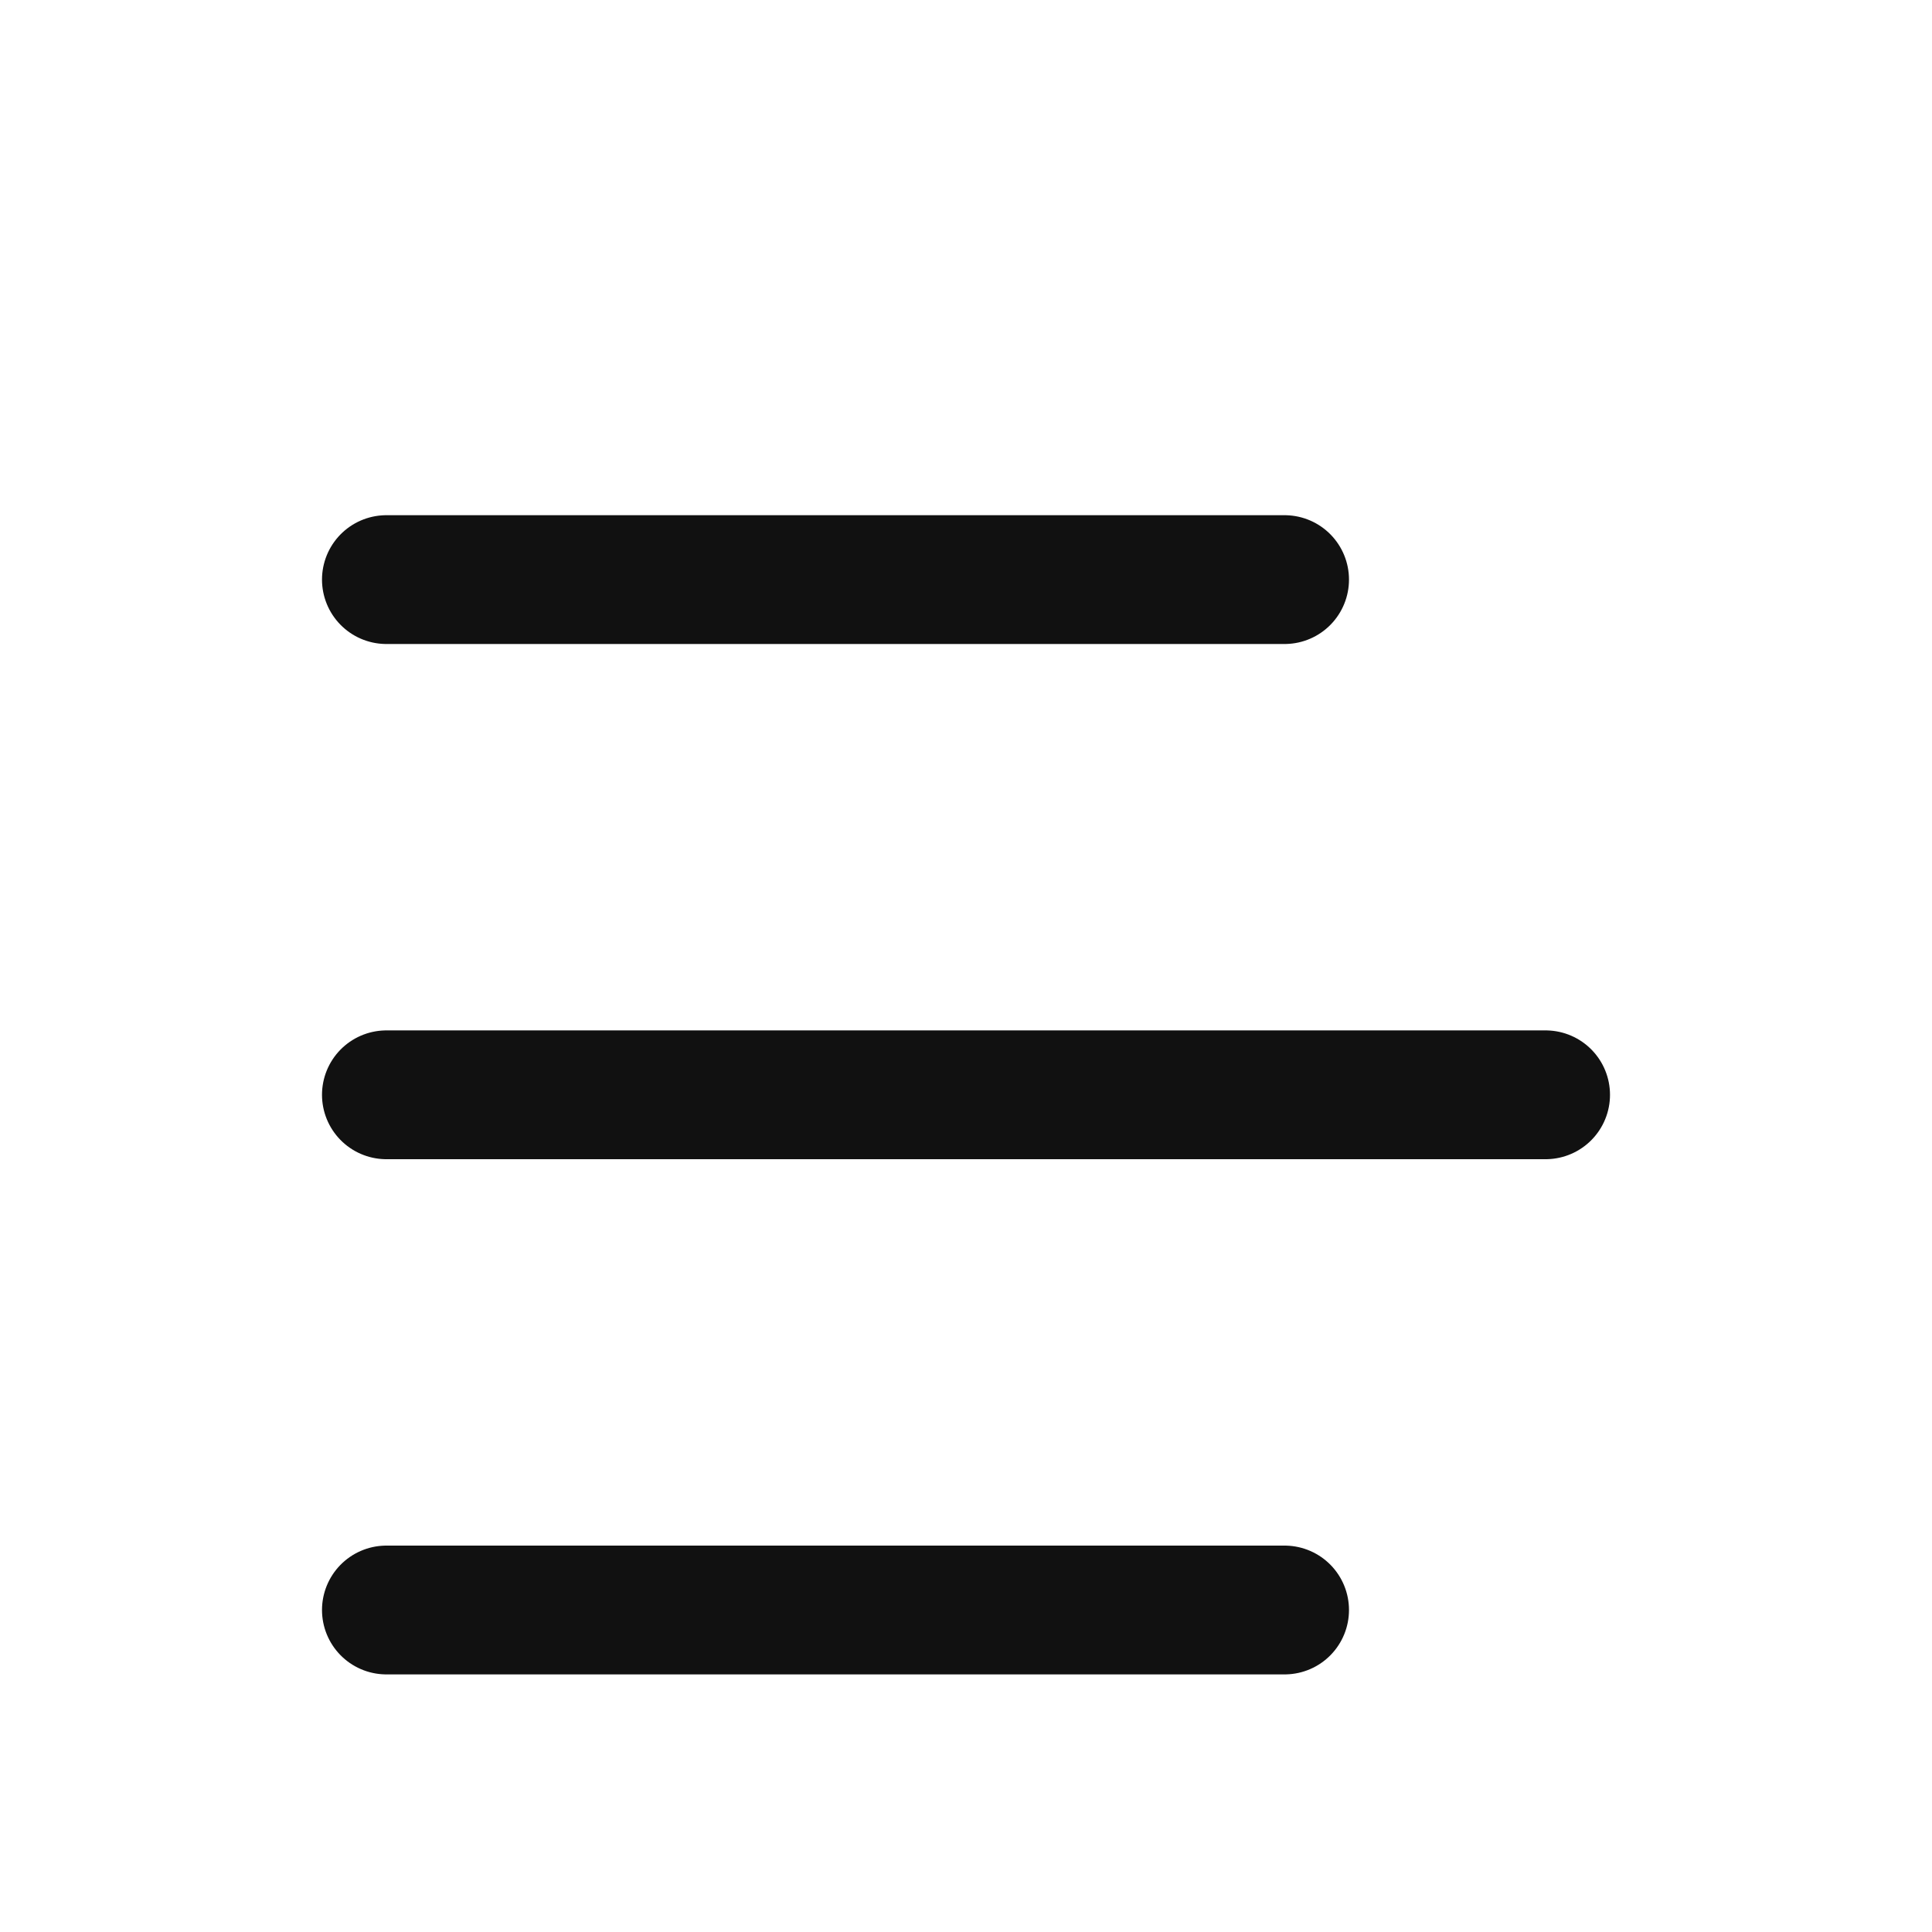 <svg xmlns="http://www.w3.org/2000/svg" width="30" height="30" viewBox="0 0 30 30">
    <defs>
        <style>
            .cls-2{fill:none;stroke:#111;stroke-linecap:round;stroke-linejoin:round;stroke-width:2px}
        </style>
    </defs>
    <g id="카테고리" transform="translate(-515.048 -847.886)">
        <path id="선_7" data-name="선 7" class="cls-2" transform="translate(521.048 856.886)" d="M0 0h13.947"/>
        <path id="선_8" data-name="선 8" class="cls-2" transform="translate(521.048 864.886)" d="M0 0h18"/>
        <path id="선_9" data-name="선 9" class="cls-2" transform="translate(521.048 872.886)" d="M0 0h13.947"/>
    </g>
</svg>

